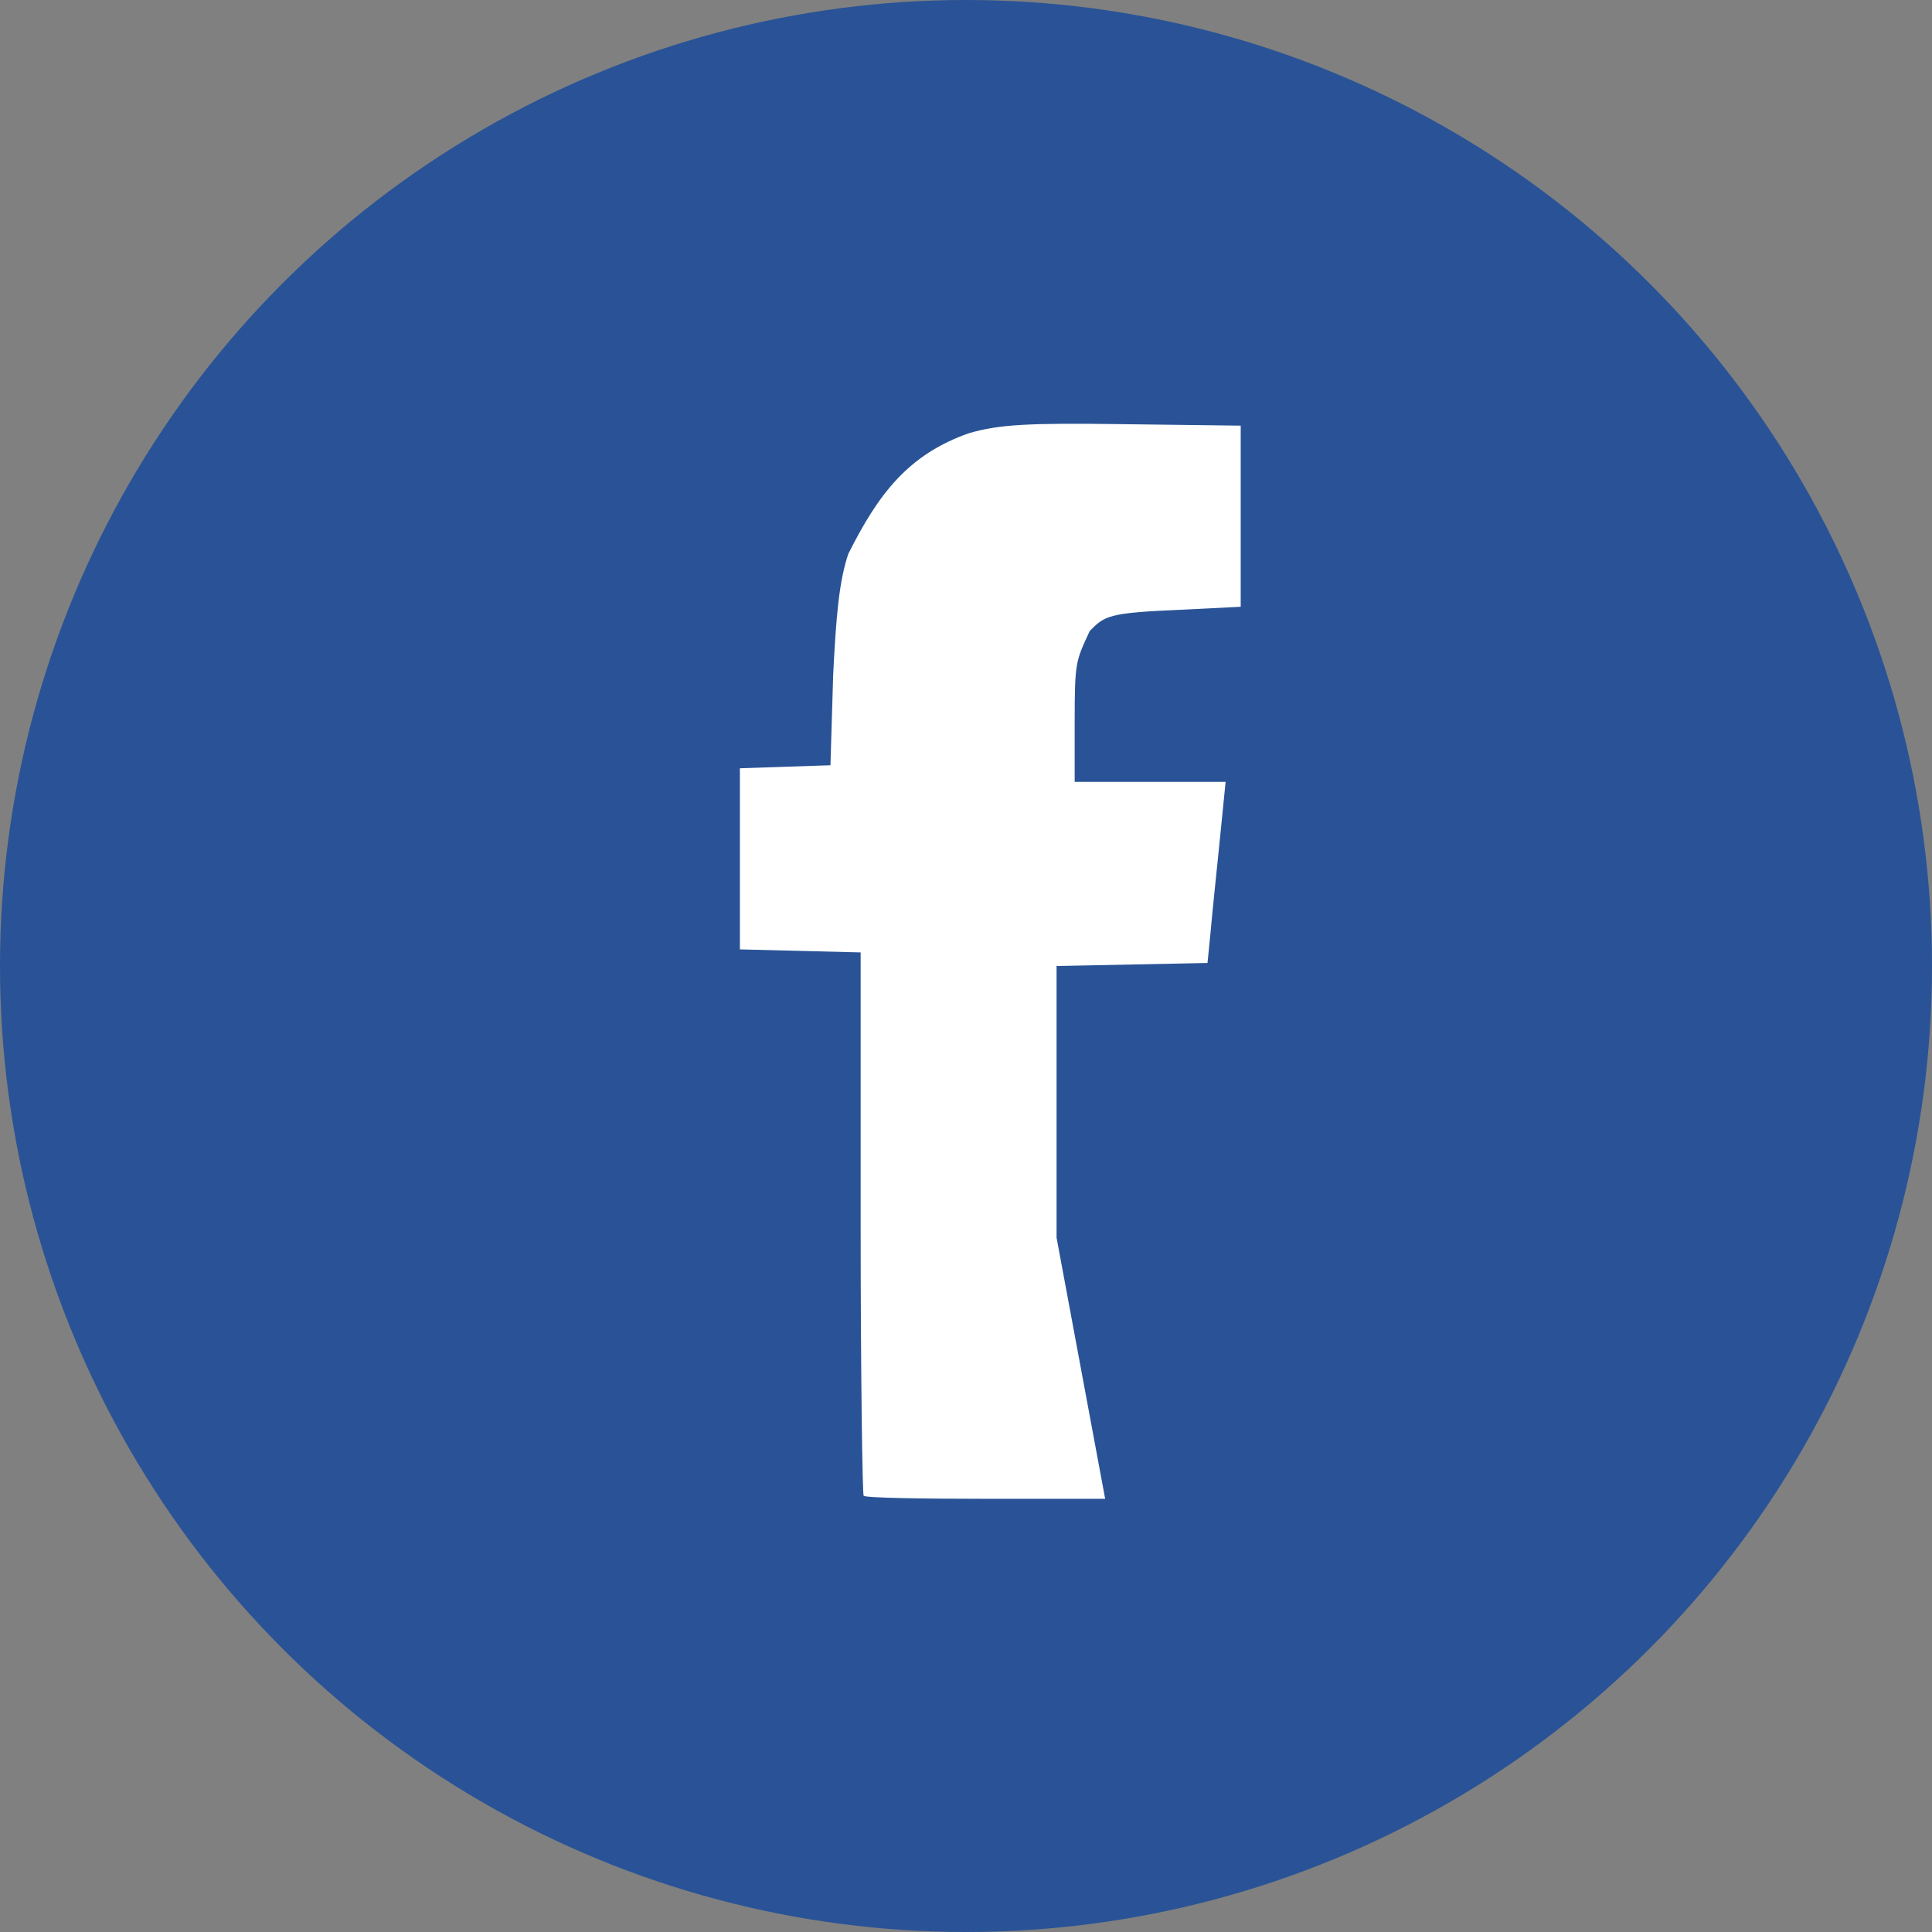 <svg viewBox="0 0 64 64" xmlns="http://www.w3.org/2000/svg">
    <rect x="0" y="0" width="64" height="64" fill="#808080" stroke="none"/>
    <circle cx="32" cy="32" r="32" style="fill:rgb(41,83,150);" />
    <path d="m35 41v-9l5-0.1 0.1-1c0.07-0.8 0.2-2 0.3-3l0.2-2h-5v-2c0-2 0.04-2 0.5-3 0.5-0.5 0.6-0.6 3-0.7l2-0.1v-6l-4-0.05c-3-0.04-4 7e-3 -5 0.3-2 0.7-3 2-4 4-0.3 0.9-0.4 2-0.5 4l-0.09 3-3 0.1v6l4 0.1v9c0 5 0.06 9 0.1 9 0.07 0.07 2 0.1 4 0.1h4z" fill="white"/>
</svg>